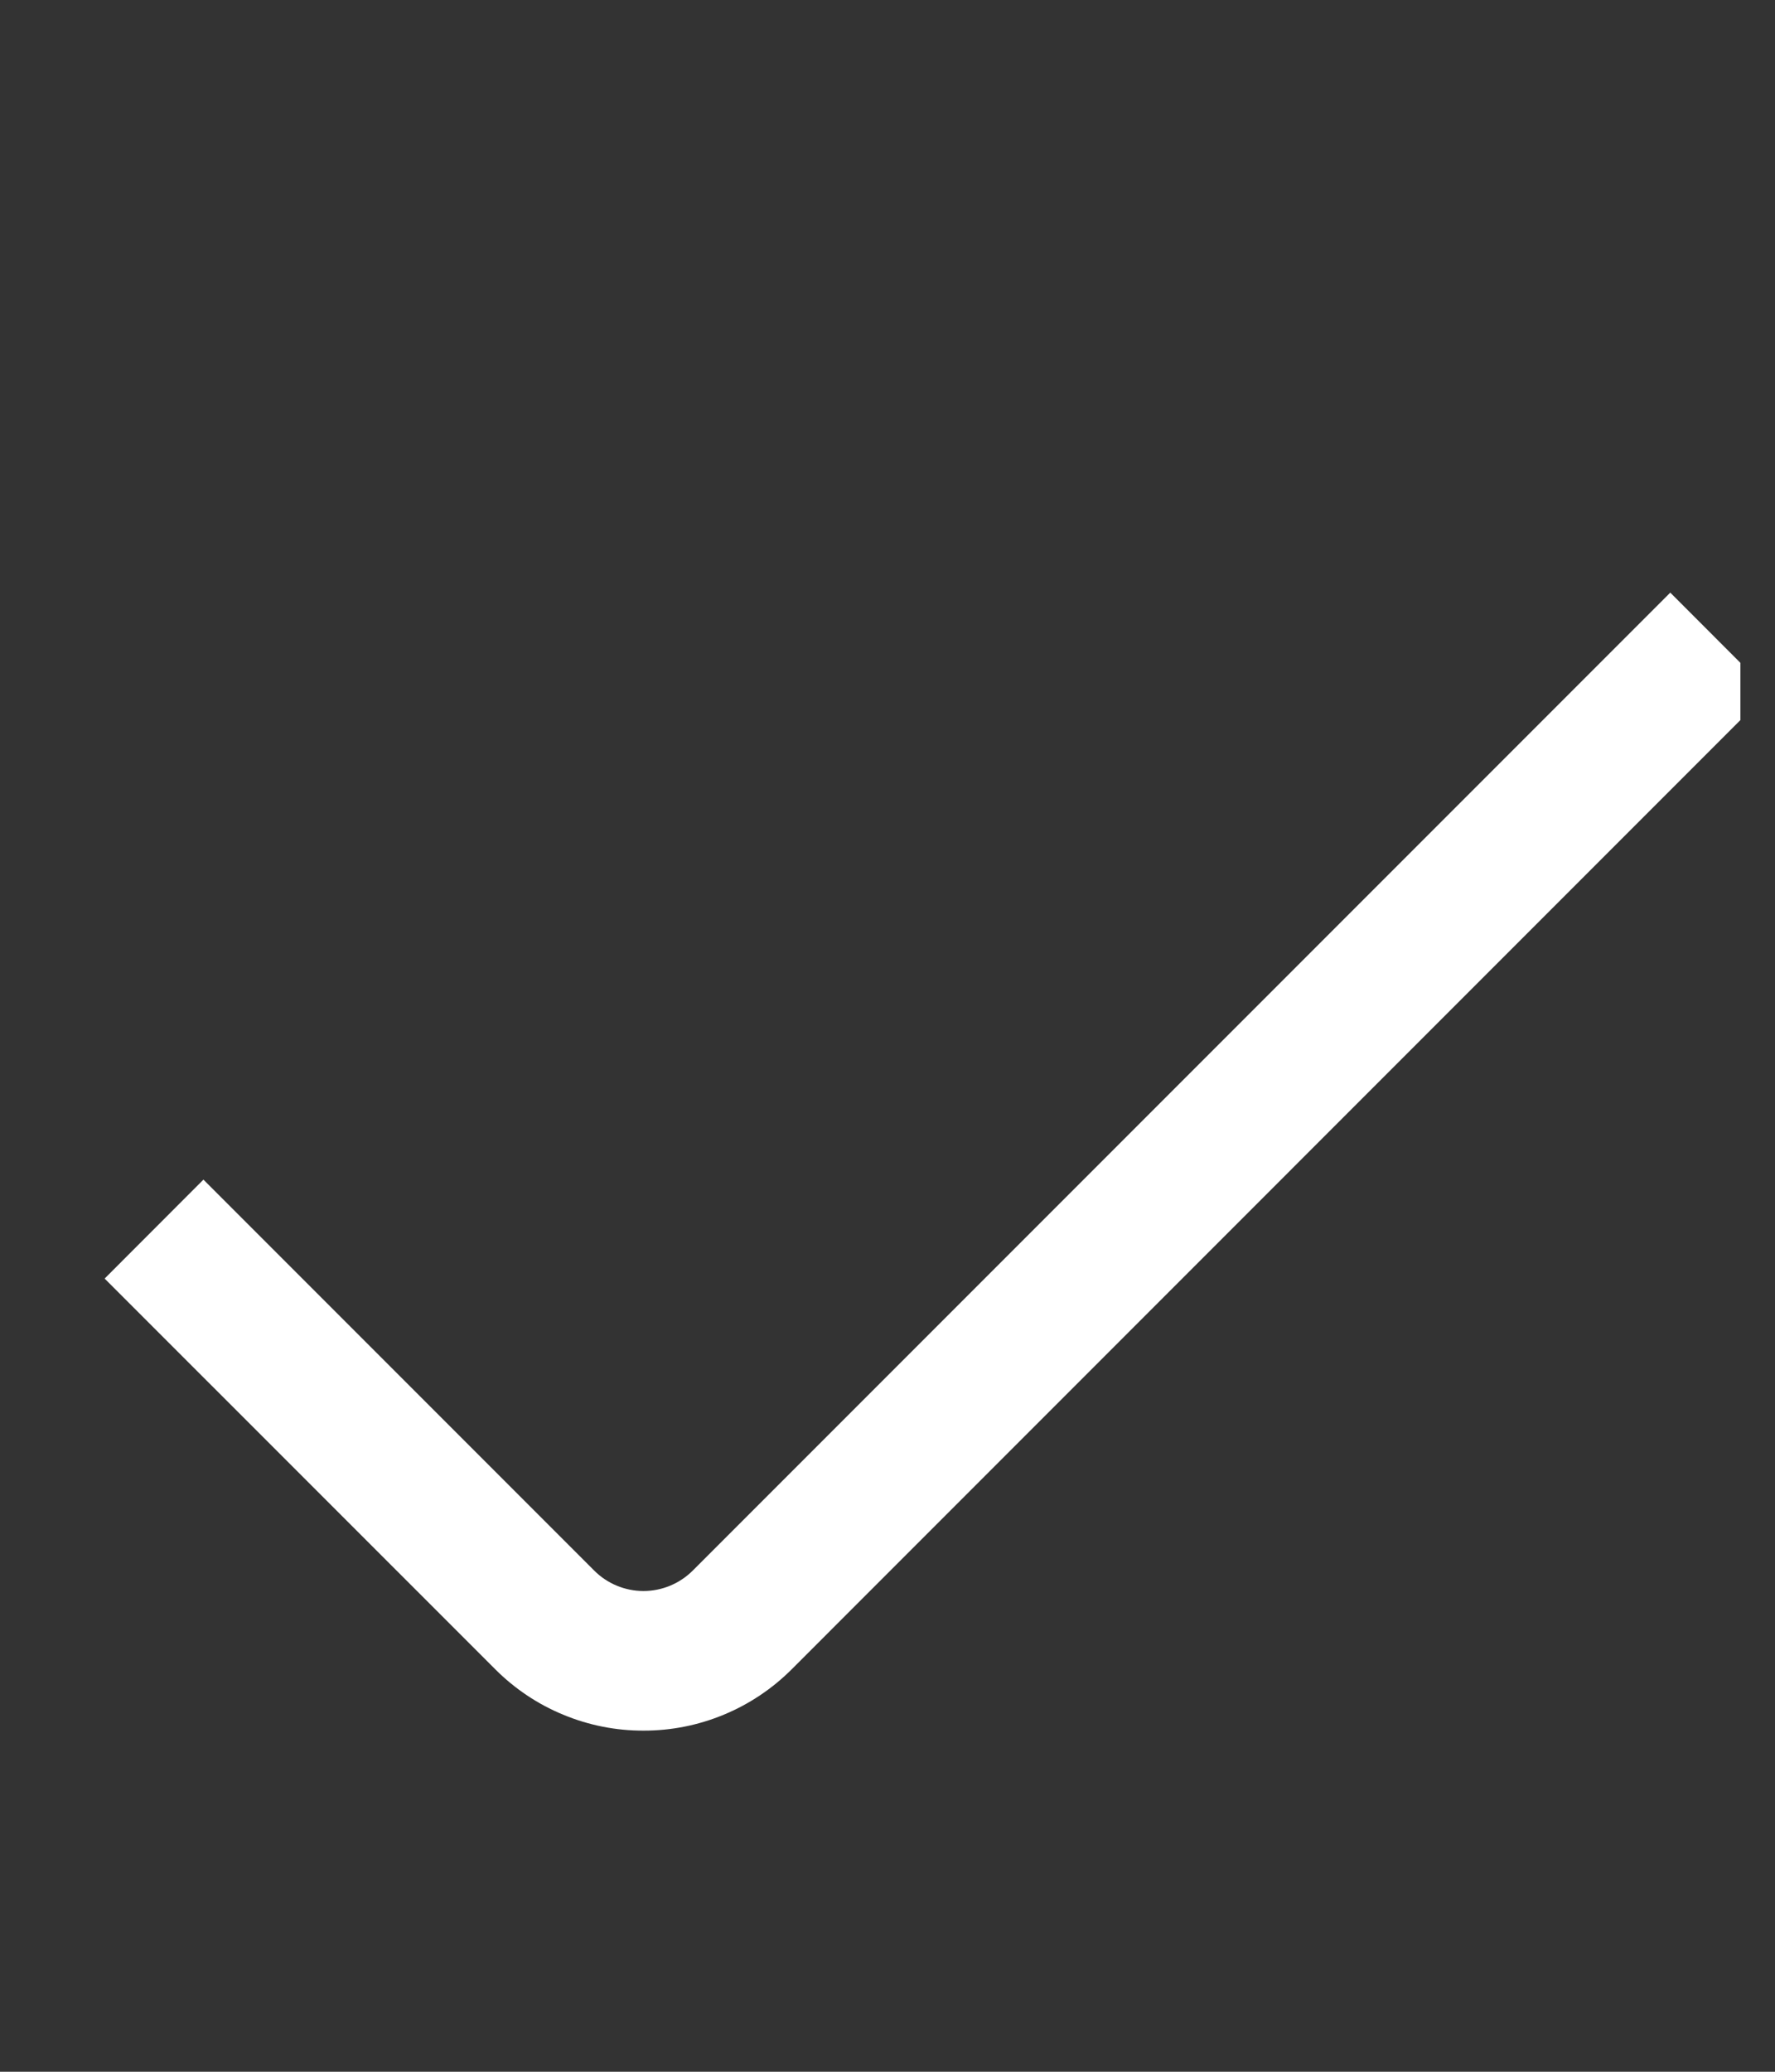 <svg width="18" height="21" viewBox="0 0 18 21" fill="none" xmlns="http://www.w3.org/2000/svg">
<rect x="0" y="0" width="18" height="21" fill="#333333" stroke="none"/>
<g clip-path="url(#clip0_2222_3367)">
<g clip-path="url(#clip1_2222_3367)">
<path d="M6.525 17.542C6.246 17.543 5.97 17.488 5.712 17.381C5.454 17.275 5.22 17.118 5.023 16.921L1.061 12.96L2.063 11.957L6.025 15.919C6.157 16.052 6.338 16.127 6.525 16.127C6.713 16.127 6.893 16.052 7.026 15.919L16.938 6.007L17.939 7.009L8.028 16.921C7.831 17.118 7.596 17.275 7.339 17.381C7.081 17.488 6.804 17.543 6.525 17.542Z" fill="white"/>
</g>
</g>
<defs>
<clipPath id="clip0_2222_3367">
<rect width="17" height="21" fill="white" transform="translate(0.649)"/>
</clipPath>
<clipPath id="clip1_2222_3367">
<rect width="17" height="17" fill="white" transform="translate(1 3)"/>
</clipPath>
</defs>
</svg>
